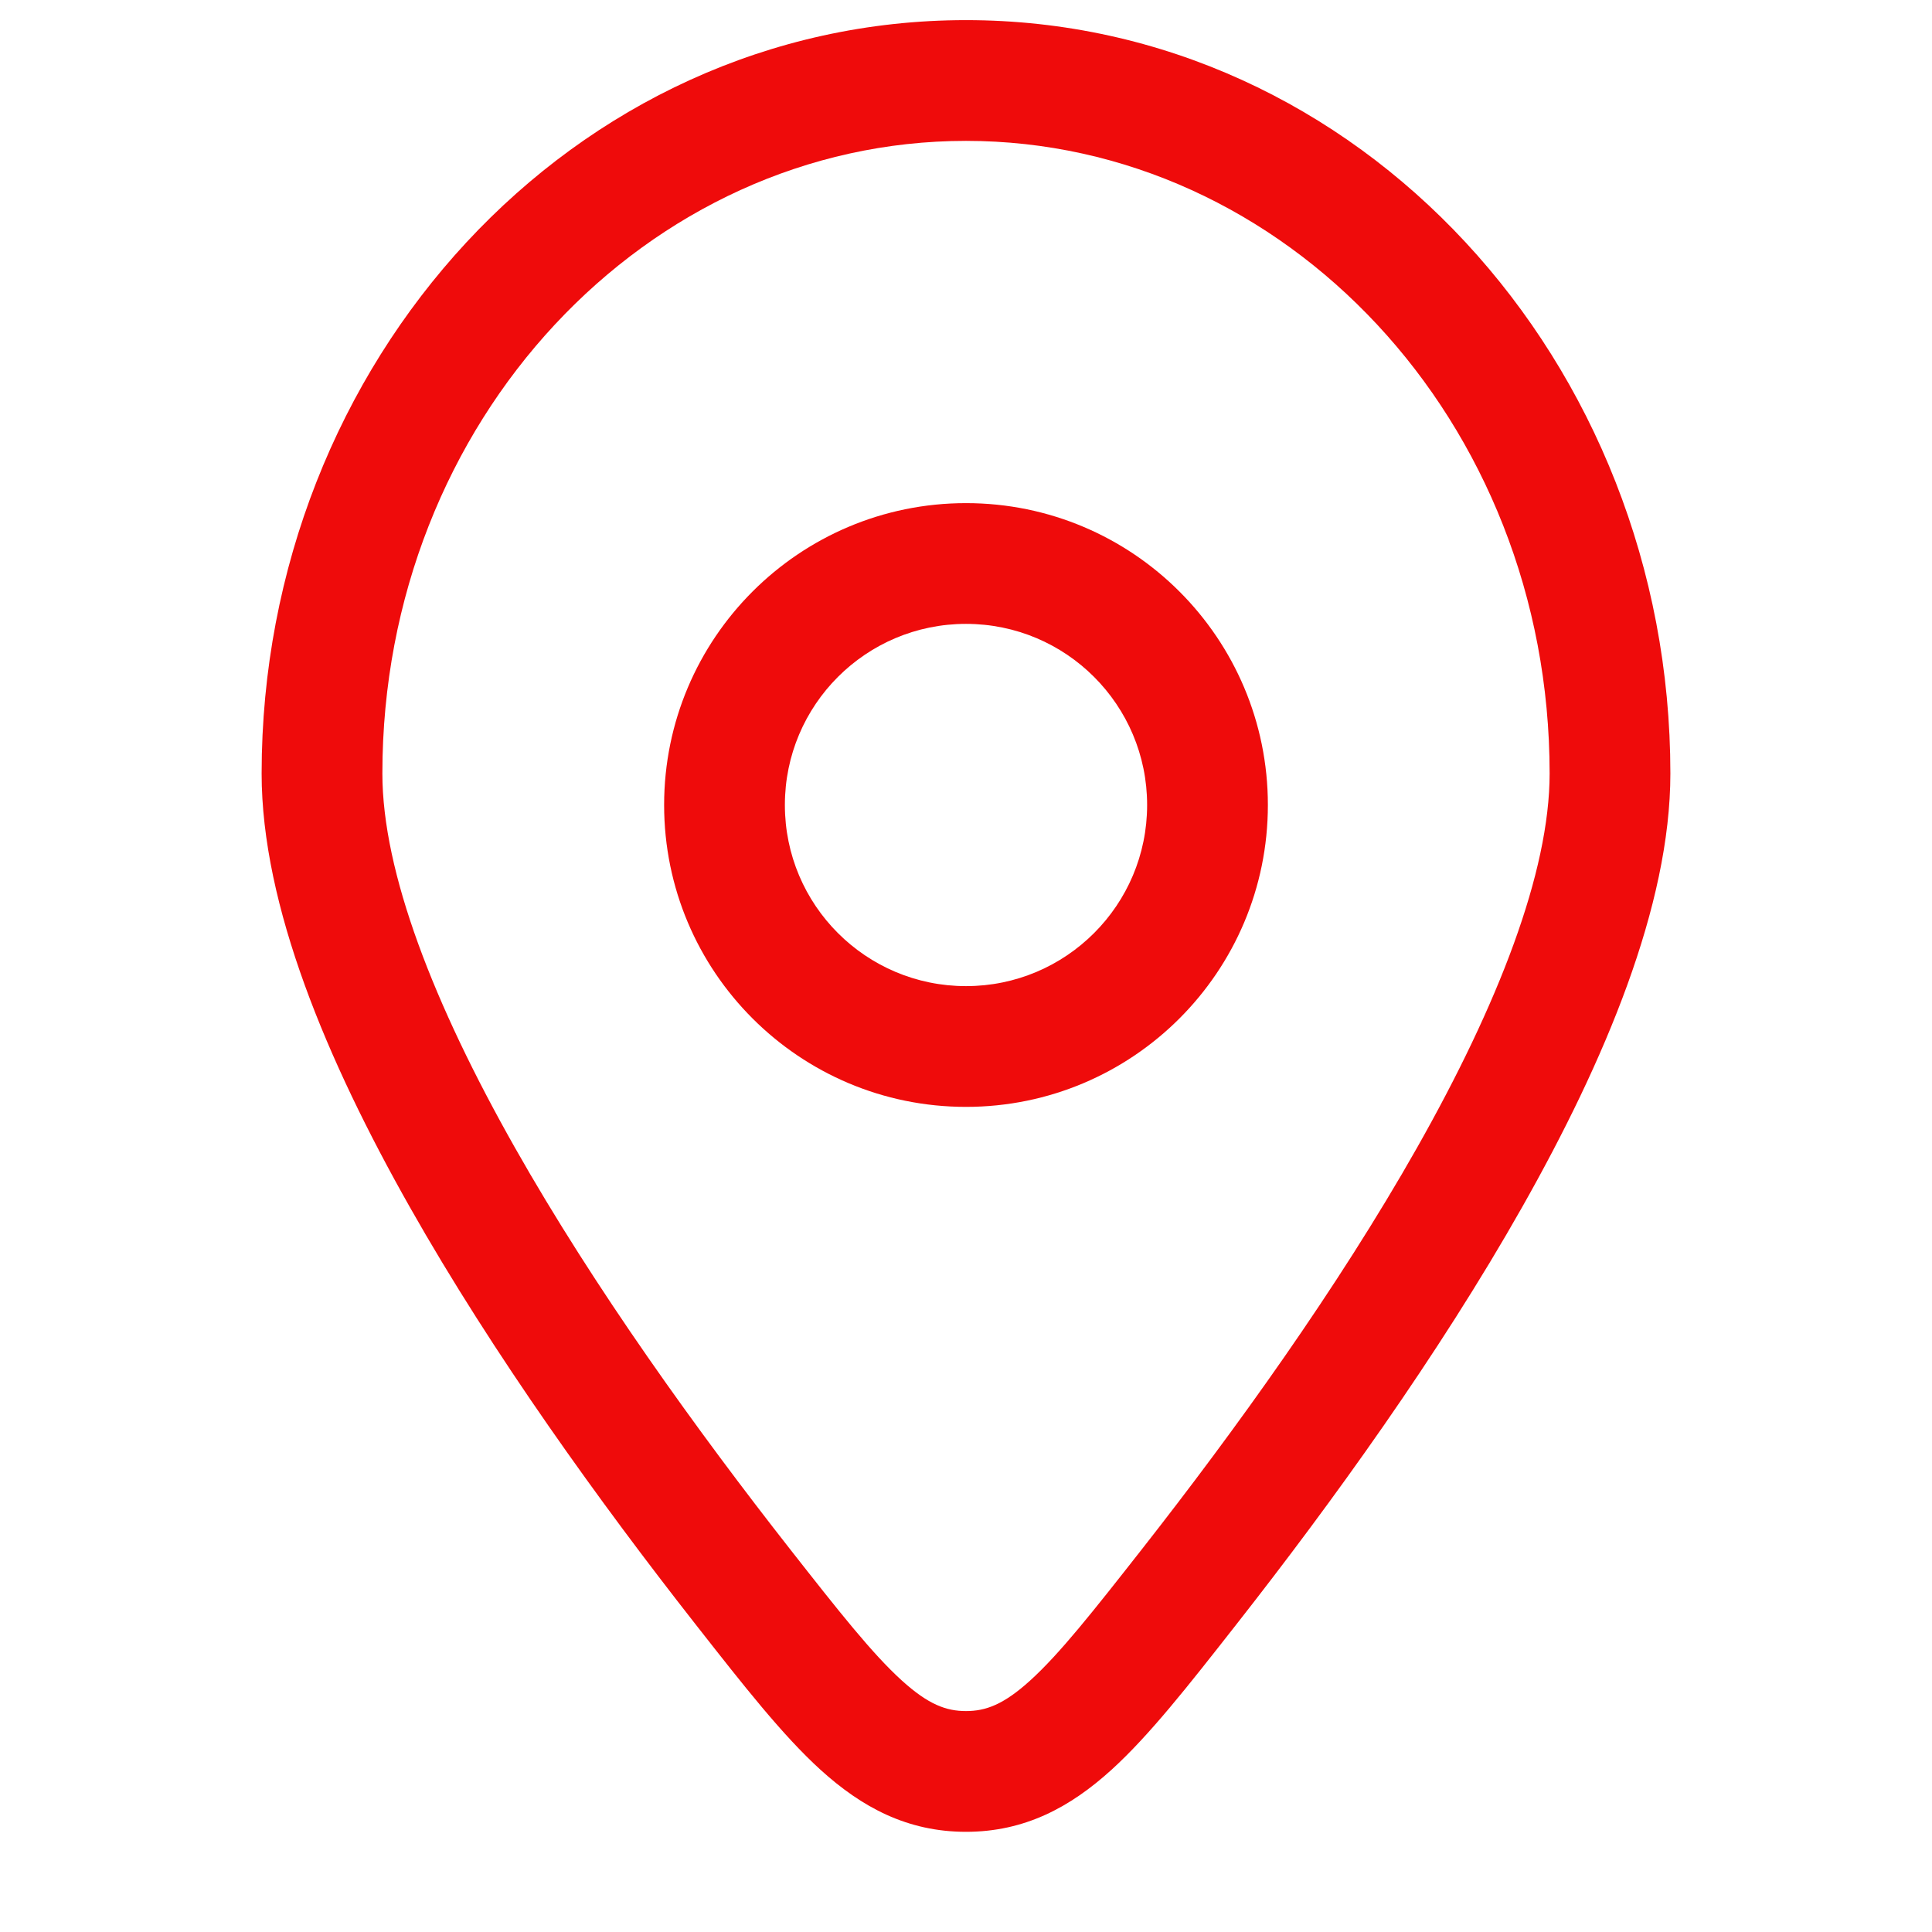 <?xml version="1.0" encoding="UTF-8"?> <svg xmlns="http://www.w3.org/2000/svg" width="96" height="96" viewBox="0 0 96 96" fill="none"> <path fill-rule="evenodd" clip-rule="evenodd" d="M48 25C39.716 25 33 31.716 33 40C33 48.284 39.716 55 48 55C56.284 55 63 48.284 63 40C63 31.716 56.284 25 48 25ZM39 40C39 35.029 43.029 31 48 31C52.971 31 57 35.029 57 40C57 44.971 52.971 49 48 49C43.029 49 39 44.971 39 40Z" fill="#EF0B0B"></path> <path fill-rule="evenodd" clip-rule="evenodd" d="M48 1C28.467 1 13 17.971 13 38.435C13 44.998 16.26 52.726 20.363 59.978C24.531 67.348 29.852 74.705 34.516 80.653L34.672 80.852C36.949 83.755 38.888 86.229 40.769 87.938C42.821 89.802 45.084 91.022 48 91.022C50.916 91.022 53.179 89.802 55.231 87.938C57.112 86.229 59.051 83.755 61.328 80.852L61.484 80.653C66.148 74.705 71.469 67.348 75.637 59.978C79.74 52.726 83 44.998 83 38.435C83 17.971 67.533 1 48 1ZM19 38.435C19 20.863 32.187 7 48 7C63.813 7 77 20.863 77 38.435C77 43.341 74.442 49.906 70.415 57.024C66.455 64.025 61.337 71.117 56.763 76.951C54.287 80.108 52.657 82.17 51.197 83.496C49.865 84.706 48.977 85.022 48 85.022C47.023 85.022 46.135 84.706 44.803 83.496C43.343 82.17 41.713 80.108 39.237 76.951C34.663 71.117 29.545 64.025 25.585 57.024C21.558 49.906 19 43.341 19 38.435Z" fill="#EF0B0B"></path> </svg> 